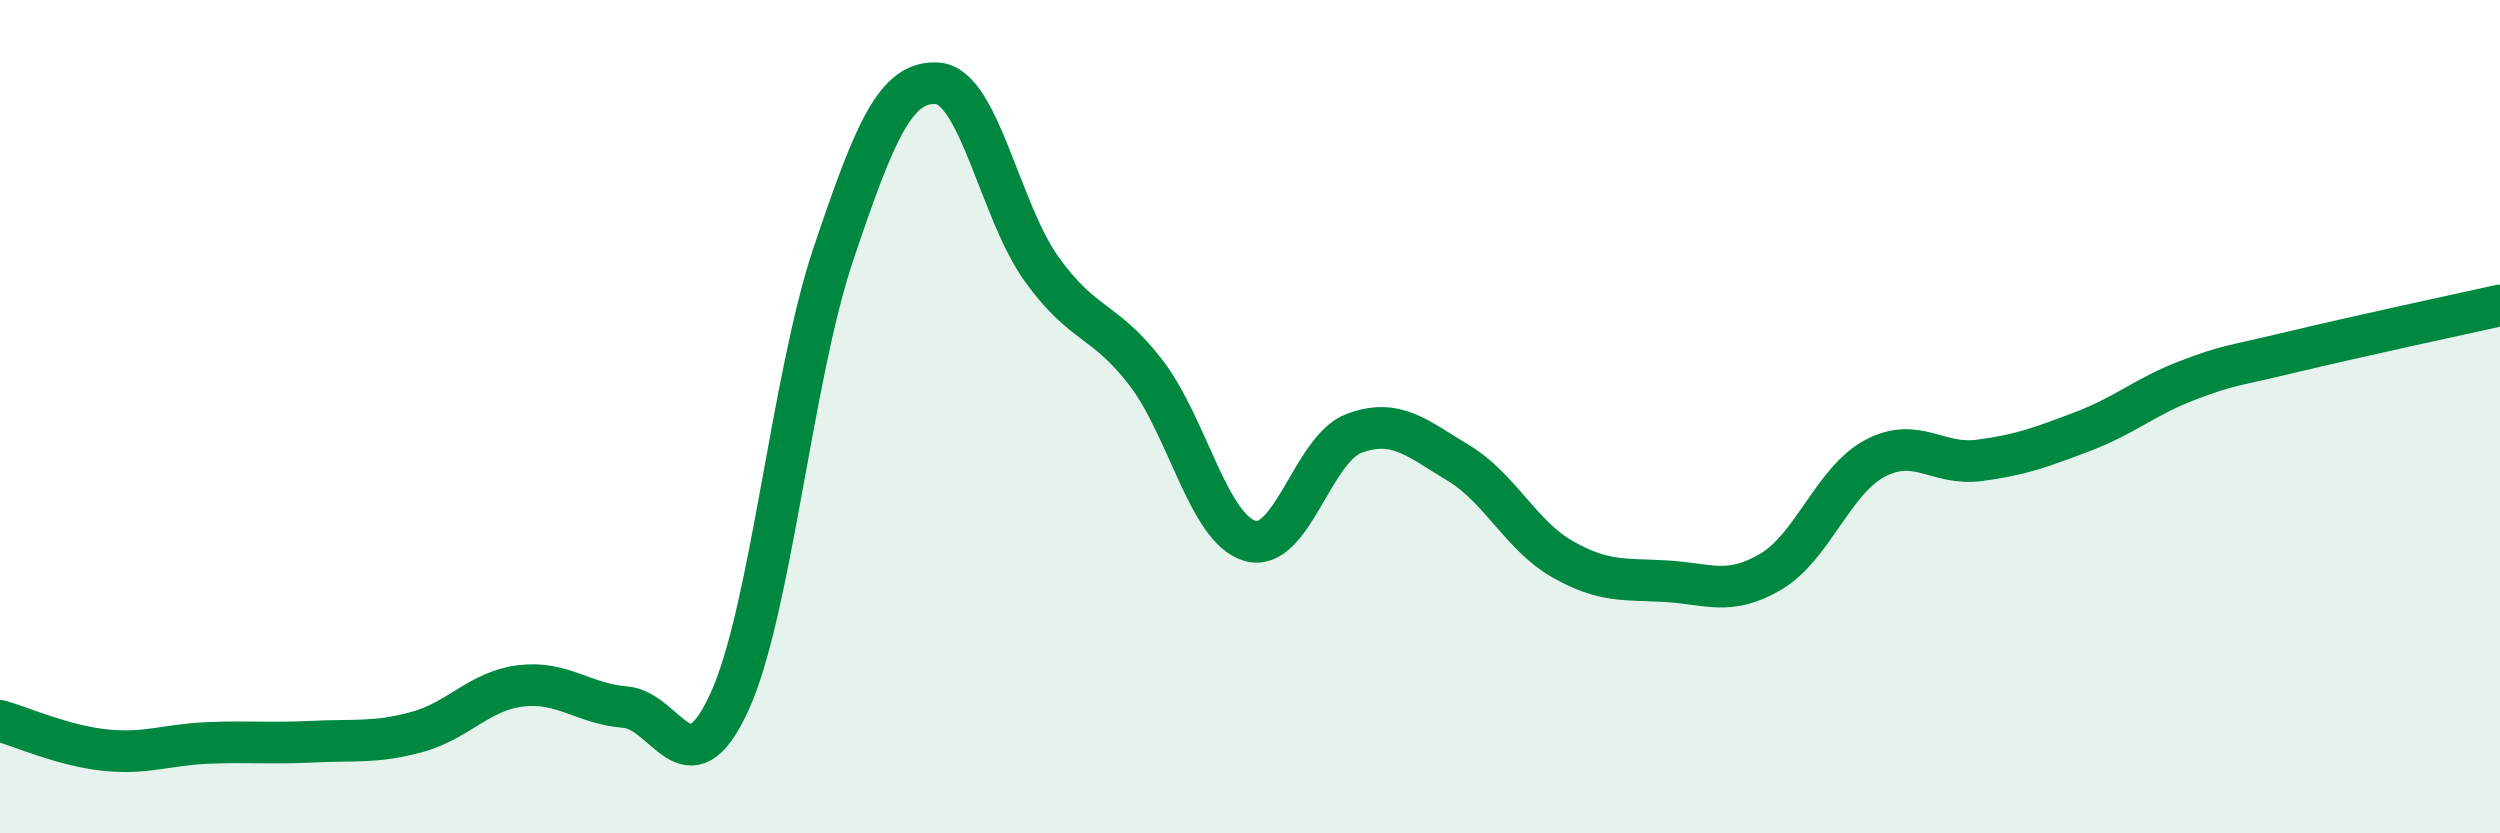 
    <svg width="60" height="20" viewBox="0 0 60 20" xmlns="http://www.w3.org/2000/svg">
      <path
        d="M 0,17.3 C 0.5,17.44 1.5,17.89 2.5,18 C 3.5,18.11 4,17.87 5,17.83 C 6,17.79 6.5,17.85 7.5,17.8 C 8.5,17.75 9,17.84 10,17.57 C 11,17.3 11.5,16.58 12.5,16.46 C 13.5,16.34 14,16.89 15,16.97 C 16,17.05 16.5,19.03 17.5,16.86 C 18.5,14.69 19,9.07 20,6.1 C 21,3.13 21.5,1.93 22.5,2 C 23.5,2.07 24,5.07 25,6.46 C 26,7.85 26.5,7.64 27.5,8.94 C 28.5,10.24 29,12.69 30,12.98 C 31,13.27 31.5,10.77 32.5,10.4 C 33.5,10.03 34,10.51 35,11.11 C 36,11.71 36.5,12.85 37.5,13.42 C 38.5,13.99 39,13.89 40,13.95 C 41,14.01 41.5,14.31 42.5,13.72 C 43.5,13.13 44,11.53 45,11 C 46,10.47 46.5,11.18 47.5,11.05 C 48.5,10.92 49,10.73 50,10.35 C 51,9.97 51.5,9.51 52.5,9.13 C 53.5,8.75 53.5,8.81 55,8.45 C 56.5,8.09 59,7.55 60,7.33L60 20L0 20Z"
        fill="#008740"
        opacity="0.1"
        stroke-linecap="round"
        stroke-linejoin="round"
      />
      <path
        d="M 0,17.3 C 0.5,17.44 1.5,17.89 2.5,18 C 3.5,18.11 4,17.87 5,17.83 C 6,17.79 6.5,17.85 7.5,17.8 C 8.5,17.75 9,17.84 10,17.57 C 11,17.3 11.5,16.58 12.5,16.46 C 13.5,16.34 14,16.89 15,16.97 C 16,17.05 16.5,19.03 17.5,16.86 C 18.5,14.69 19,9.07 20,6.1 C 21,3.13 21.5,1.93 22.5,2 C 23.5,2.07 24,5.07 25,6.46 C 26,7.85 26.5,7.64 27.5,8.94 C 28.5,10.24 29,12.69 30,12.98 C 31,13.27 31.5,10.77 32.5,10.4 C 33.5,10.03 34,10.51 35,11.11 C 36,11.71 36.5,12.85 37.5,13.42 C 38.5,13.99 39,13.89 40,13.95 C 41,14.01 41.5,14.31 42.5,13.72 C 43.5,13.13 44,11.53 45,11 C 46,10.47 46.5,11.18 47.5,11.05 C 48.5,10.92 49,10.73 50,10.35 C 51,9.97 51.5,9.51 52.5,9.13 C 53.5,8.75 53.5,8.81 55,8.45 C 56.5,8.09 59,7.55 60,7.33"
        stroke="#008740"
        stroke-width="1"
        fill="none"
        stroke-linecap="round"
        stroke-linejoin="round"
      />
    </svg>
  